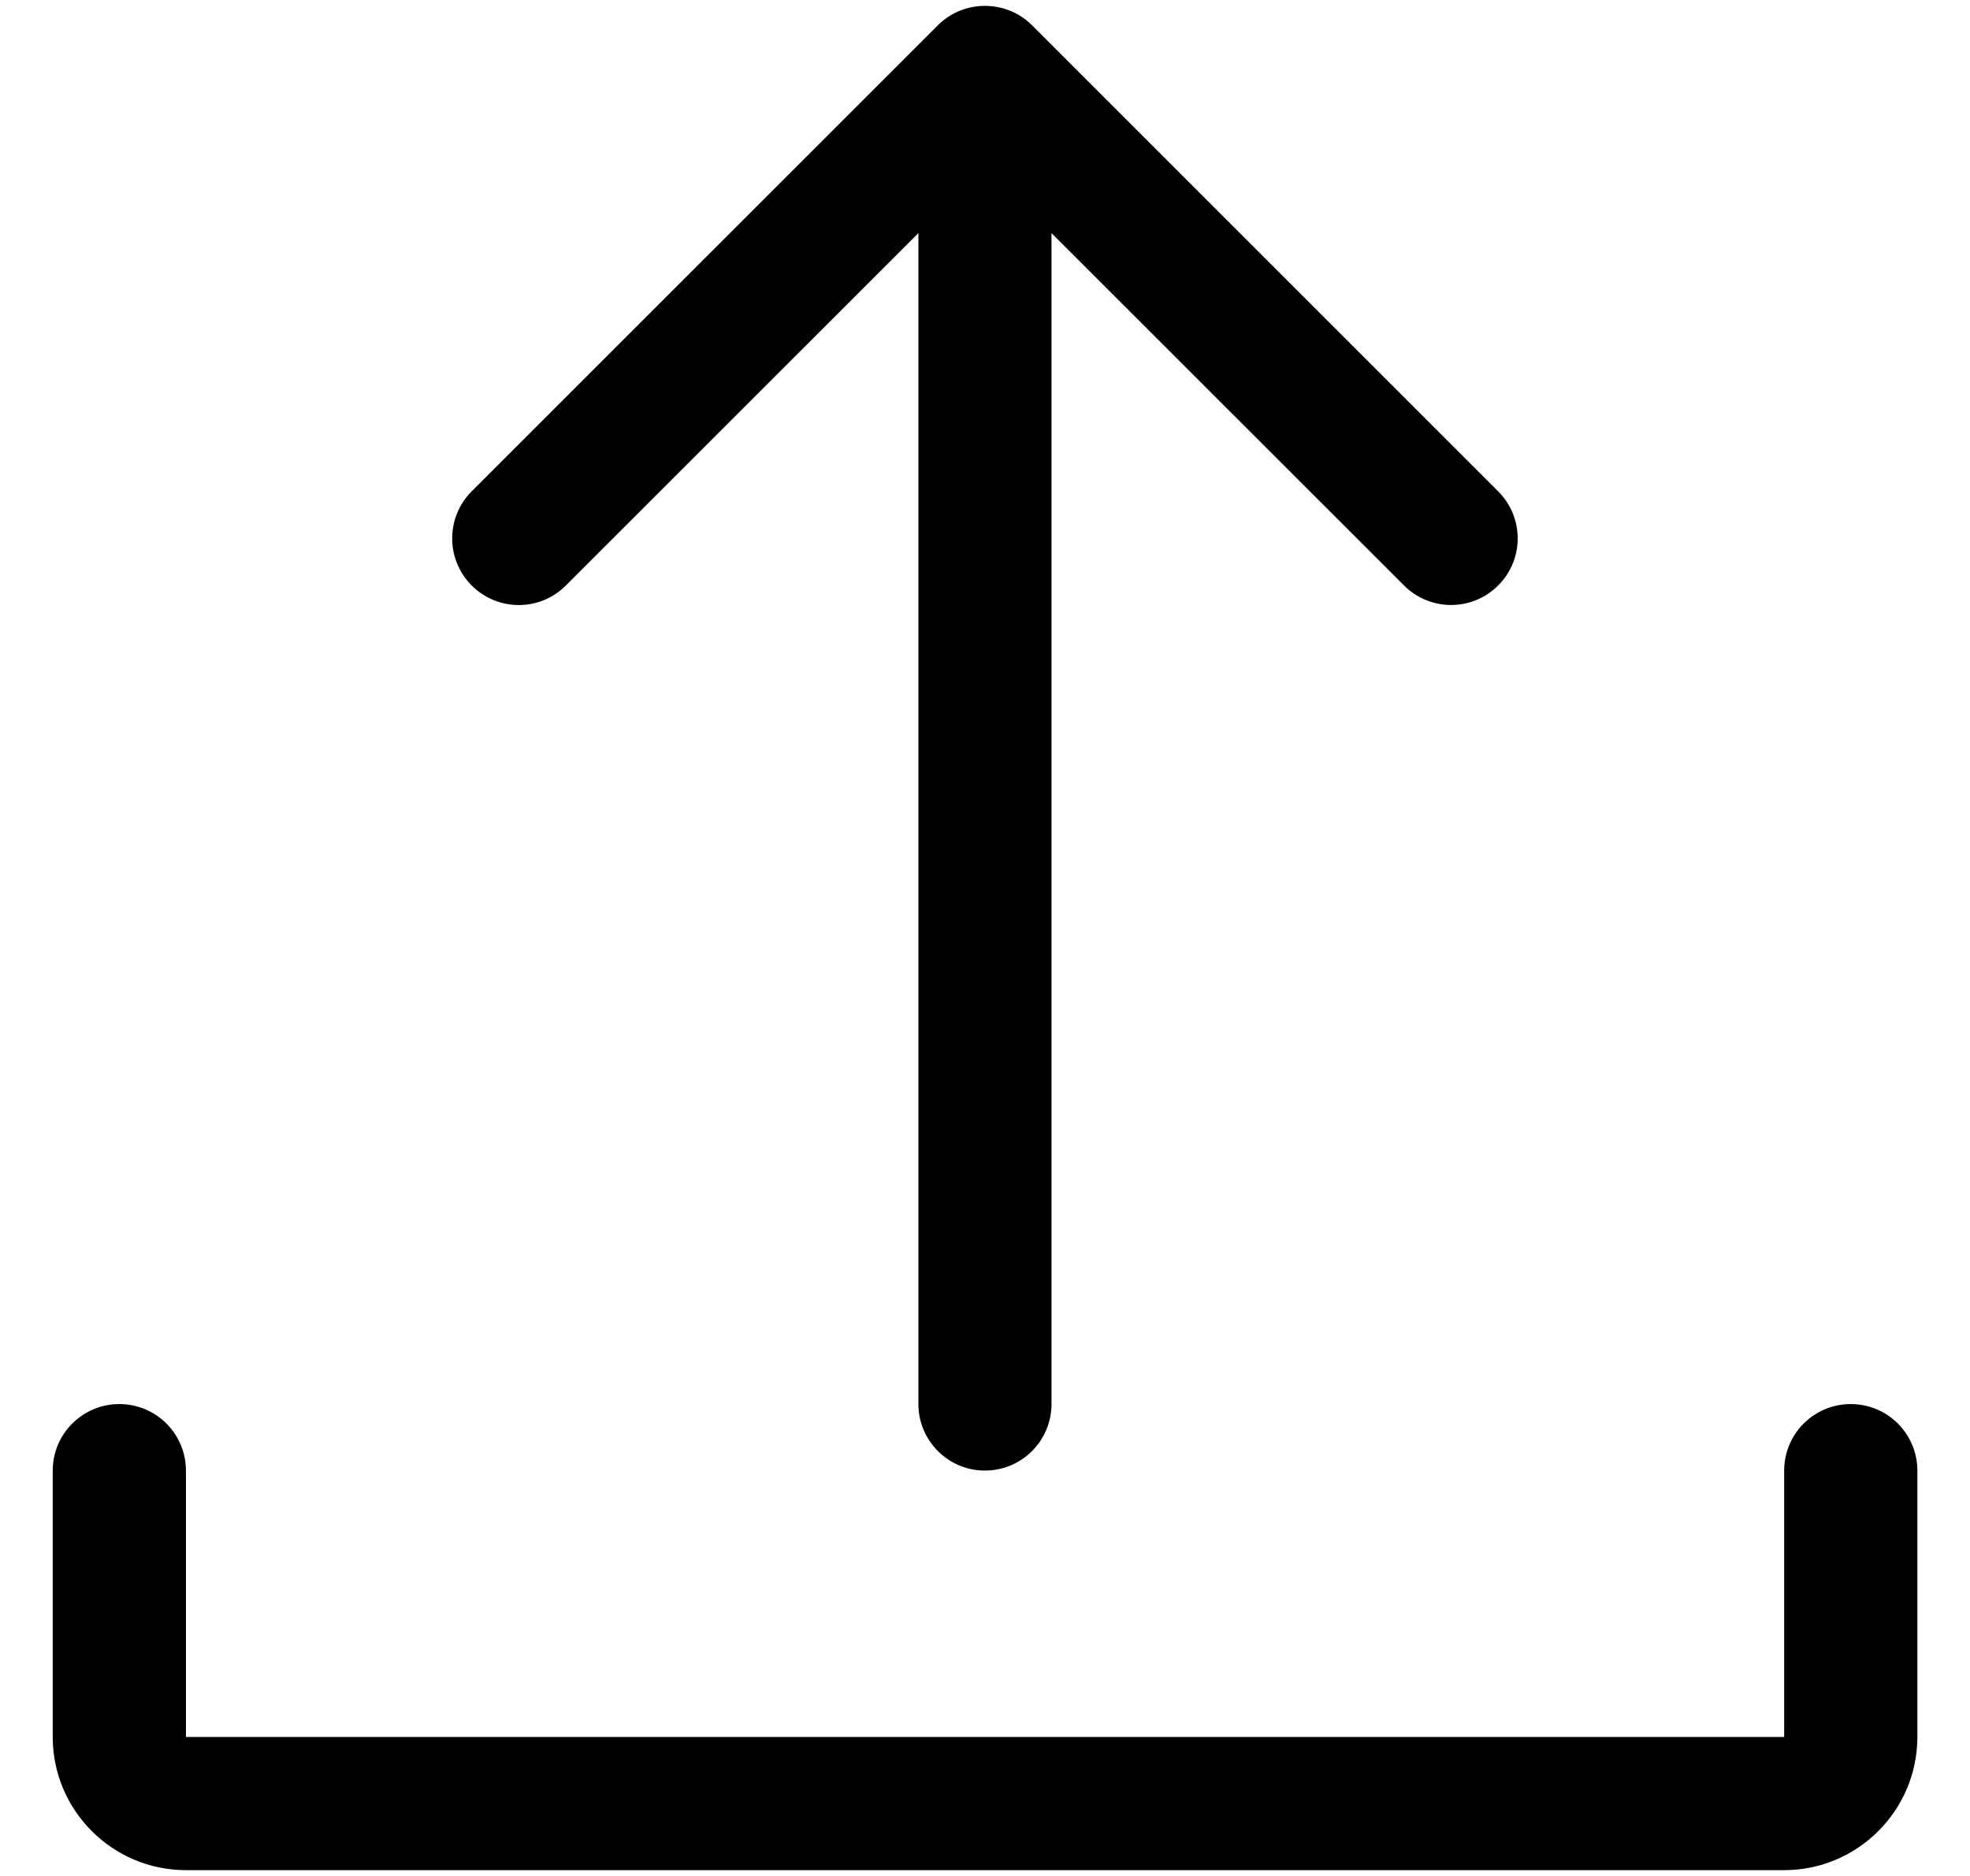 <svg width="21" height="20" viewBox="0 0 21 20" fill="none" xmlns="http://www.w3.org/2000/svg">
<path fill-rule="evenodd" clip-rule="evenodd" d="M5.028 5.238C4.751 5.516 4.751 5.964 5.028 6.242C5.306 6.52 5.755 6.52 6.032 6.242L9.79 2.485V14.968C9.79 15.36 10.107 15.678 10.499 15.678C10.892 15.678 11.209 15.36 11.209 14.968V2.485L14.967 6.242C15.105 6.38 15.287 6.45 15.469 6.45C15.65 6.45 15.832 6.38 15.97 6.242C16.248 5.964 16.248 5.516 15.97 5.238L11.002 0.27C10.728 -0.005 10.274 -0.008 9.997 0.27L5.028 5.238ZM20.439 18.518V15.679C20.439 15.287 20.122 14.969 19.729 14.969C19.336 14.969 19.019 15.287 19.019 15.679V18.518H1.982V15.679C1.982 15.287 1.665 14.969 1.272 14.969C0.88 14.969 0.562 15.287 0.562 15.679V18.518C0.562 19.301 1.199 19.938 1.982 19.938H19.019C19.802 19.938 20.439 19.301 20.439 18.518Z" fill="currentColor"/>
</svg>
